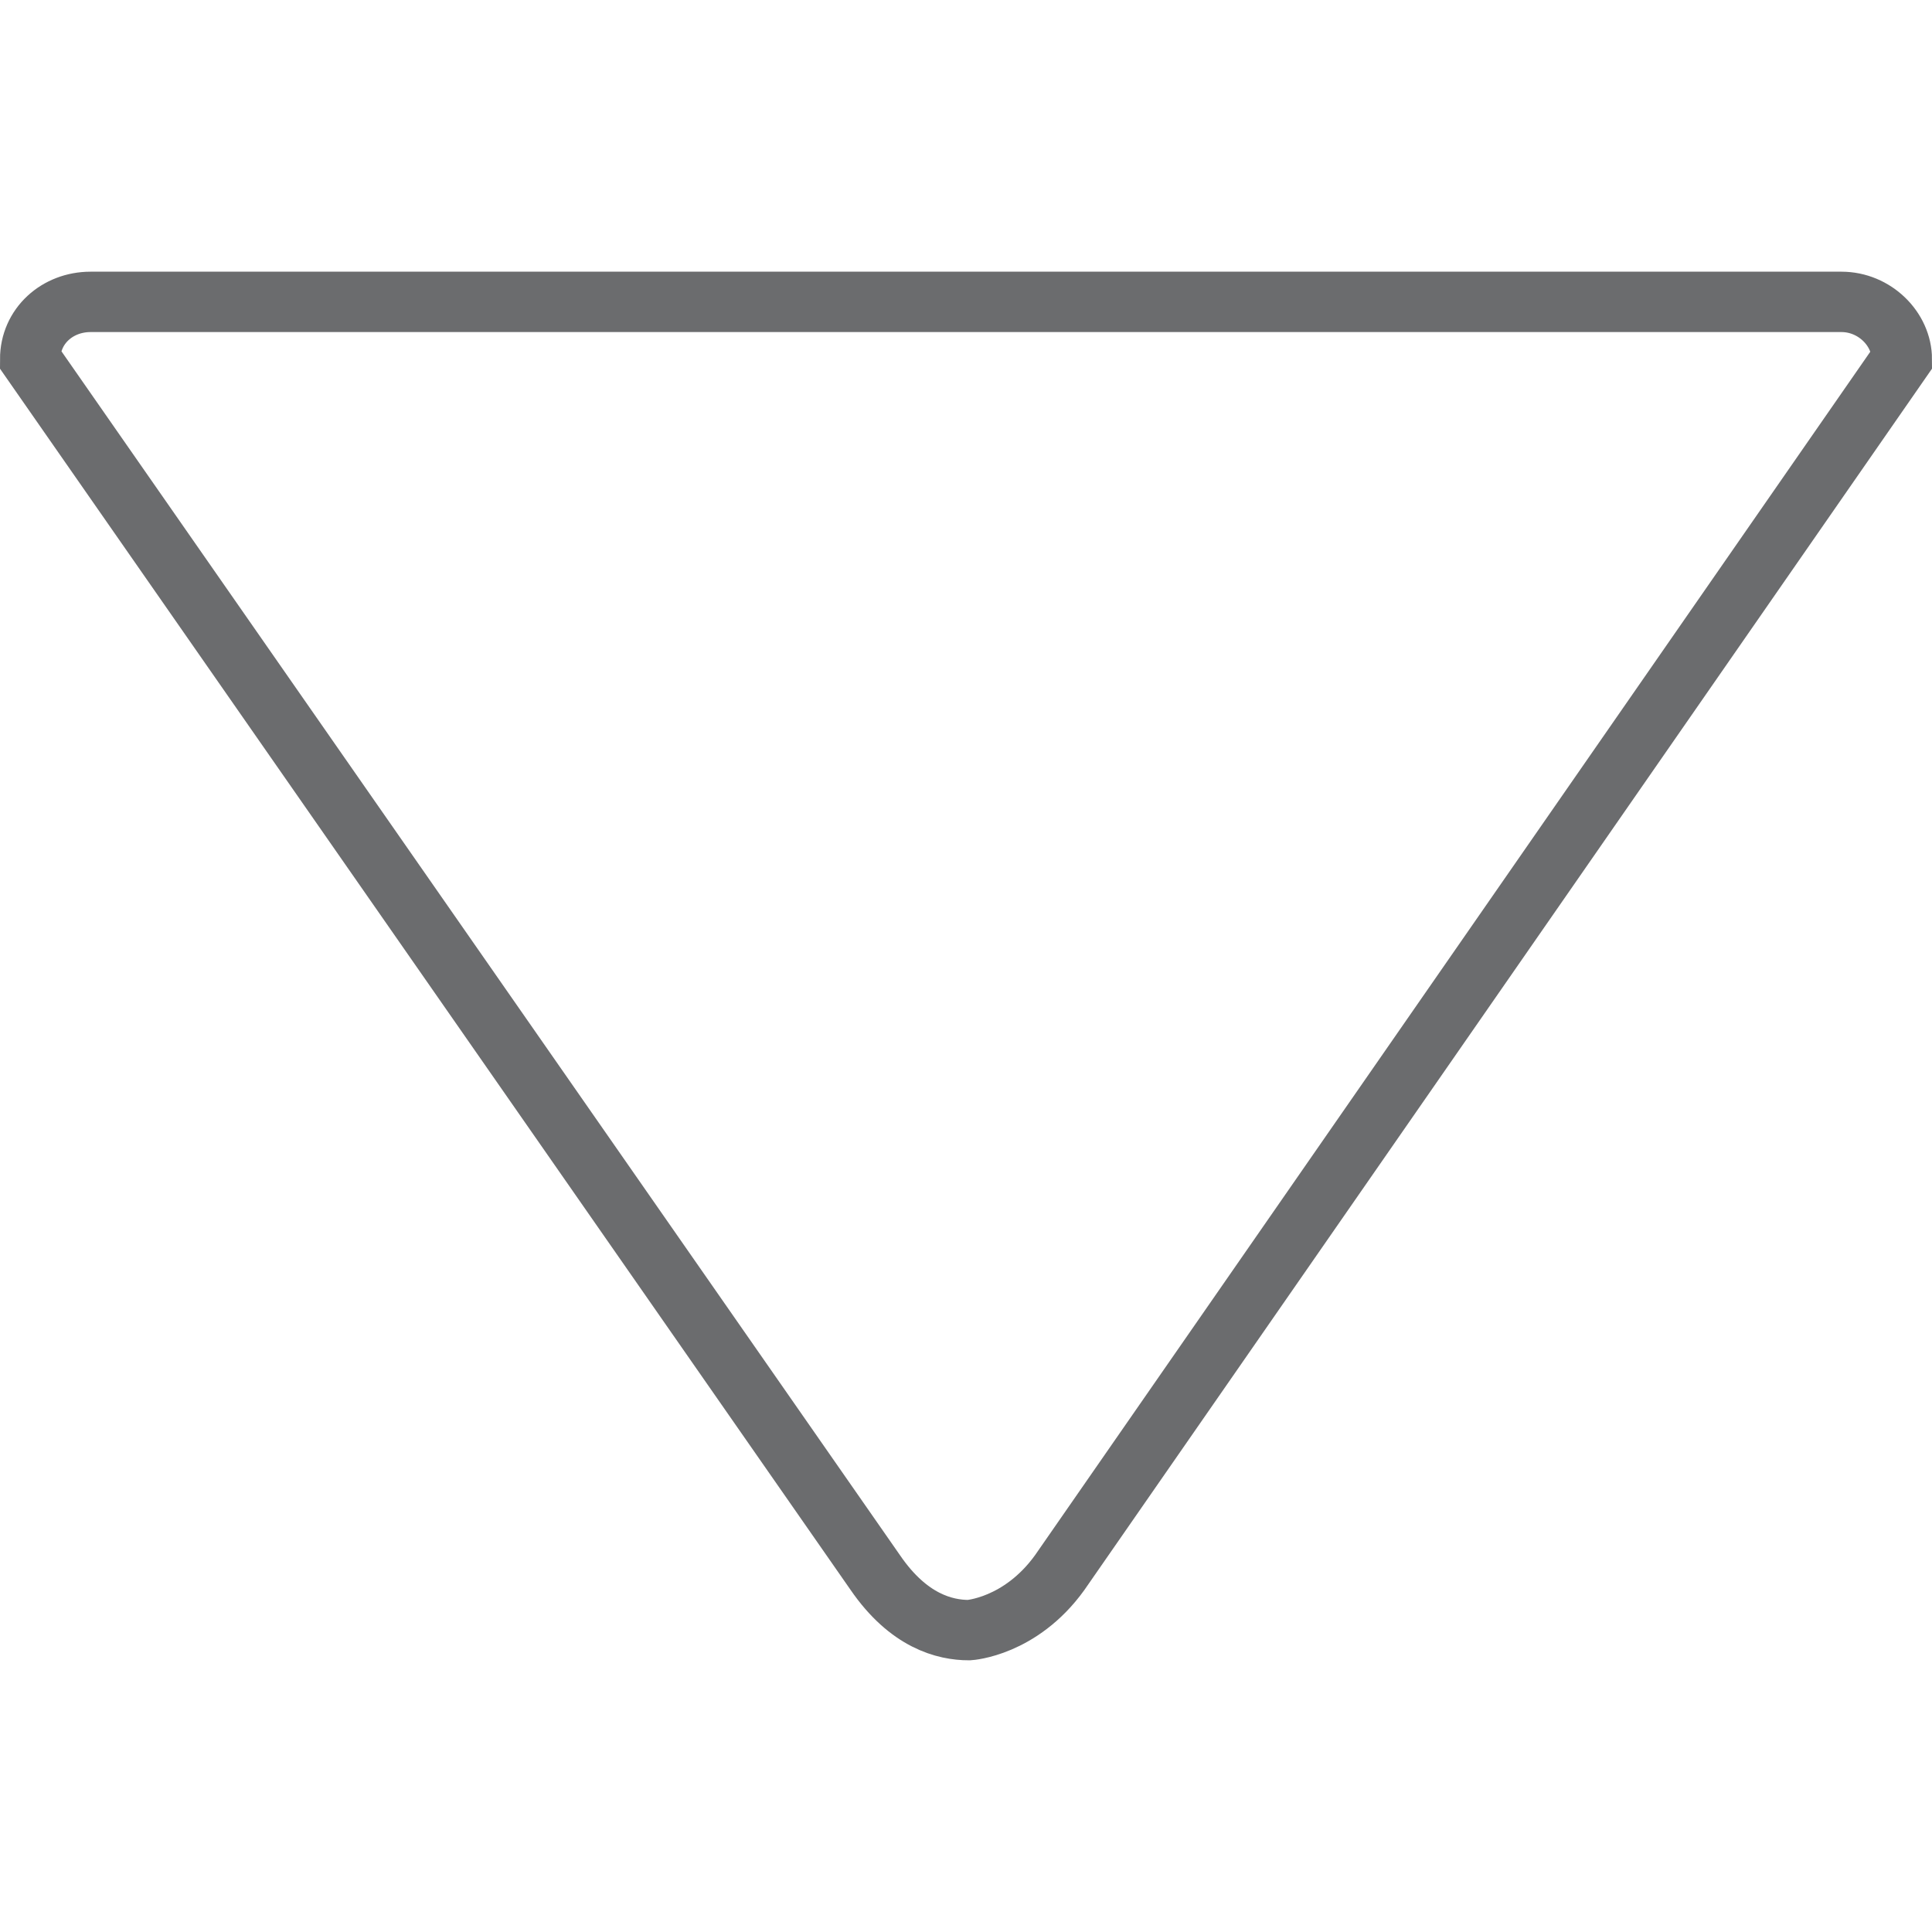 <?xml version="1.0" encoding="UTF-8" standalone="no"?>

<svg width="800px" height="800px" viewBox="0 -9 64 64" version="1.1" xmlns="http://www.w3.org/2000/svg" xmlns:xlink="http://www.w3.org/1999/xlink" xmlns:sketch="http://www.bohemiancoding.com/sketch/ns">
    
    <title>Triangle-down</title>
    <desc>Created with Sketch.</desc>
    <defs>
</defs>
    <g id="Page-1" stroke="none" stroke-width="1" fill="none" fill-rule="evenodd" sketch:type="MSPage">
        <path d="M3,1 C1.9,1 1,1.8 1,2.9 L29,43.1 C30.1,44.7 31.3,45 32.1,45 L32.1,45 C32.1,45 33.8,44.9 35.1,43.1 L63,2.9 C63,1.9 62.1,1 61,1 L3,1 L3,1 Z" id="Triangle-down" stroke="#6B6C6E" stroke-width="2" sketch:type="MSShapeGroup">
</path>
    </g>
</svg>